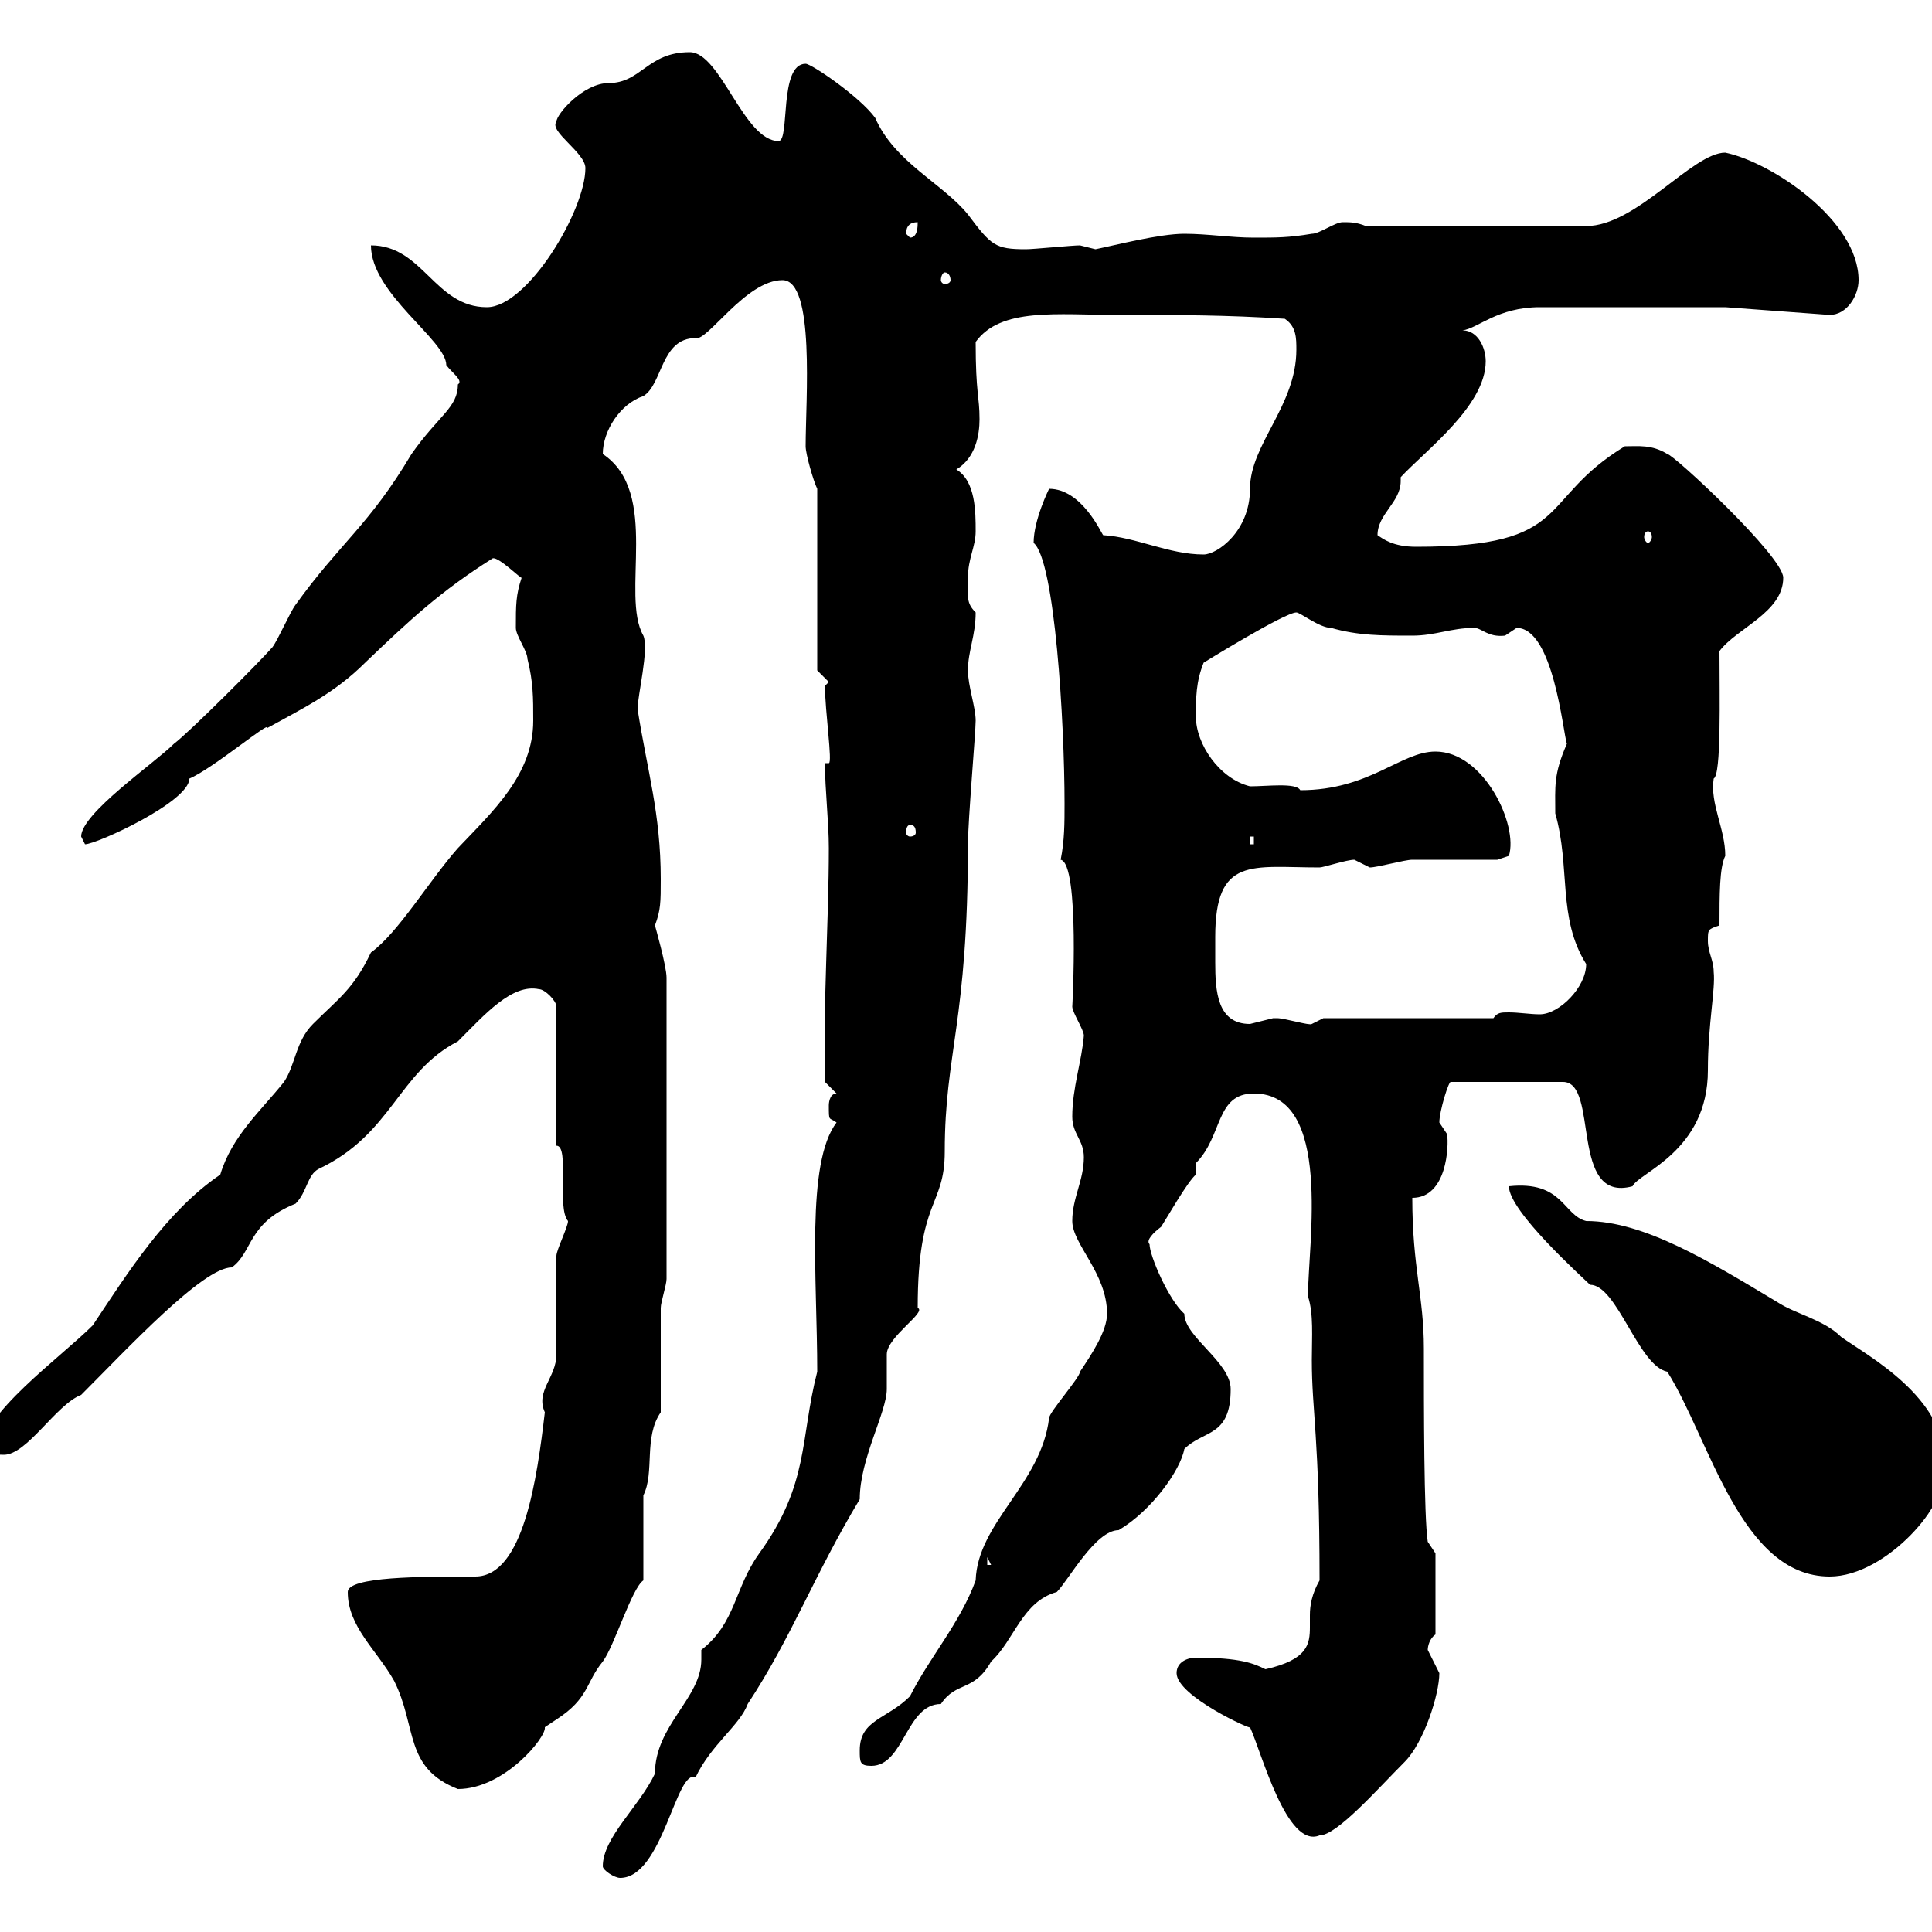 <svg xmlns="http://www.w3.org/2000/svg" xmlns:xlink="http://www.w3.org/1999/xlink" width="300" height="300"><path d="M93.60 289.80C93.60 290.40 95.40 291.60 96.30 291.60C102.90 291.60 105 274.50 108 276C110.40 270.90 114.90 267.90 116.10 264.60C123 254.10 126.30 244.80 133.50 232.80C133.50 226.50 137.70 219.30 137.70 215.70C137.70 214.80 137.70 211.20 137.70 210.30C137.70 207.60 144 203.70 142.50 203.10C142.50 186 146.70 187.50 146.70 178.80C146.70 163.50 150.30 158.70 150.30 131.10C150.30 127.50 151.50 113.70 151.50 111.90C151.50 109.80 150.30 106.50 150.30 104.10C150.30 101.10 151.50 98.70 151.50 95.10C150 93.60 150.30 92.70 150.30 89.70C150.30 86.70 151.50 84.90 151.50 82.50C151.50 79.50 151.50 74.70 148.50 72.90C151.50 71.10 152.10 67.50 152.10 65.10C152.10 61.50 151.50 61.20 151.50 53.10C155.40 47.70 164.10 48.90 173.70 48.90C182.70 48.90 190.50 48.90 199.50 49.50C201.30 50.70 201.30 52.50 201.30 54.30C201.30 63 194.10 69 194.10 75.90C194.10 82.50 189 86.10 186.90 86.10C181.50 86.10 176.40 83.40 171.30 83.10C171 82.80 168 75.90 162.90 75.90C162.90 75.90 160.50 80.70 160.50 84.30C163.80 87 165.30 112.20 165.30 124.80C165.30 127.80 165.30 130.50 164.70 133.50C167.70 134.10 166.50 156.60 166.50 156.30C166.50 157.20 168.30 159.90 168.30 160.80C168 164.70 166.50 168.90 166.50 173.40C166.50 176.10 168.30 177 168.30 179.70C168.30 183.30 166.50 186 166.50 189.60C166.50 193.20 171.90 197.70 171.90 204C171.90 206.70 169.50 210.30 167.70 213C167.70 213.90 162.90 219.30 162.90 220.20C161.70 230.40 151.80 236.40 151.50 245.40C149.10 252 144.30 257.40 141.30 263.40C137.70 267 133.50 267 133.50 271.80C133.50 273.60 133.50 274.20 135.30 274.20C140.40 274.20 140.70 264.60 146.10 264.60C148.50 261 151.20 262.80 153.90 258C157.50 254.70 158.70 248.70 164.10 247.20C165.90 245.40 170.10 237.60 173.70 237.60C178.80 234.60 183.30 228.30 183.90 225C186.90 222 191.10 223.20 191.10 215.70C191.10 211.50 183.90 207.60 183.90 204C181.50 201.90 178.50 195 178.50 193.20C177.90 192.60 179.10 191.40 180.30 190.50C180.90 189.60 184.50 183.30 185.70 182.40C185.70 182.40 185.70 180.60 185.70 180.60C189.90 176.40 188.70 169.80 194.70 169.80C207 169.80 203.10 193.20 203.10 201.30C204 204 203.70 207.60 203.70 211.20C203.70 219.30 204.90 222.90 204.90 245.40C203.70 247.50 203.40 249.30 203.40 250.80C203.40 251.70 203.40 252 203.40 252.60C203.40 255.30 203.10 257.70 196.50 259.20C194.70 258.30 192.60 257.40 185.70 257.40C184.50 257.40 182.70 258 182.70 259.80C182.70 263.40 194.70 268.80 194.10 268.20C195.90 272.10 199.80 287.10 204.90 285C207.60 285 213.90 277.80 218.10 273.60C221.10 270.60 223.50 263.10 223.50 259.80C223.50 259.80 221.70 256.20 221.70 256.20C221.70 255.60 222 254.40 222.90 253.80L222.90 241.20L221.70 239.40C221.10 235.50 221.10 218.40 221.10 209.40C221.10 201.30 219.30 196.80 219.30 186C224.70 186 225 177.90 224.70 176.10C224.70 176.10 223.50 174.30 223.50 174.30C223.50 172.50 225 167.70 225.30 168L242.70 168C248.40 168 243.60 186.90 253.50 184.20C254.40 182.10 265.20 178.80 265.20 166.20C265.20 159 266.40 153.60 266.10 150.90C266.10 149.10 265.20 147.90 265.20 146.10C265.20 144.30 265.20 144.30 267 143.70C267 138.90 267 134.70 267.90 132.90C267.90 128.70 265.50 124.80 266.10 120.90C267.30 120.30 267 108.30 267 101.10C269.70 97.50 276.90 95.10 276.90 89.70C276.90 86.40 259.80 70.50 258.90 70.50C256.50 69 254.40 69.30 252.30 69.30C238.50 77.70 244.50 84.90 219.90 84.90C216.30 84.90 214.80 83.70 213.90 83.10C213.90 79.80 217.50 78 217.50 74.70C217.50 74.70 217.50 74.40 217.50 74.10C221.40 69.90 230.70 63 230.70 56.10C230.70 54 229.50 51.30 227.10 51.30C229.50 51 232.50 47.70 239.10 47.70C243.30 47.70 263.40 47.70 267.90 47.70L284.10 48.90C286.80 48.90 288.60 45.90 288.60 43.50C288.60 34.20 275.10 25.20 267.90 23.70C262.80 23.70 254.10 35.10 246.30 35.10L212.10 35.10C210.60 34.50 209.70 34.50 208.50 34.50C207.30 34.50 204.90 36.30 203.70 36.30C200.10 36.90 198.30 36.90 194.70 36.90C191.10 36.90 187.50 36.30 183.90 36.30C180 36.30 173.10 38.10 170.10 38.70C170.10 38.70 167.70 38.10 167.70 38.10C166.50 38.10 160.50 38.70 159.30 38.70C154.50 38.70 153.90 38.10 150.30 33.30C146.40 28.50 138.90 25.20 135.90 18.30C133.50 15 126 9.90 125.10 9.90C120.90 9.90 122.70 21.90 120.90 21.90C115.50 21.90 111.90 8.10 107.10 8.10C100.50 8.10 99.60 12.90 94.50 12.90C90.60 12.90 86.40 17.70 86.40 18.90C85.20 20.40 90.90 23.70 90.90 26.10C90.90 32.70 81.90 47.70 75.60 47.70C67.50 47.70 65.70 38.10 57.60 38.10C57.60 45.60 69.30 52.80 69.30 56.70C70.20 57.90 72 59.10 71.10 59.70C71.10 63.30 68.10 64.50 63.90 70.50C57.30 81.60 52.80 84.30 45.90 93.90C45 95.10 43.20 99.30 42.30 100.50C40.20 102.90 29.40 113.70 27 115.50C24 118.50 12.60 126.30 12.60 129.90C12.60 129.90 13.20 131.10 13.20 131.10C15 131.10 29.40 124.50 29.40 120.90C33 119.40 42.30 111.60 41.40 113.10C46.80 110.10 51.90 107.70 56.70 102.90C63.60 96.30 68.40 91.80 76.50 86.70C77.40 86.40 81 90 81 89.70C80.10 92.40 80.10 93.90 80.10 97.50C80.10 98.70 81.90 101.10 81.90 102.30C82.80 105.90 82.80 108.30 82.80 111.90C82.80 120.30 76.50 126 71.10 131.70C66.60 136.80 61.80 144.90 57.60 147.90C54.90 153.60 52.50 155.10 48.60 159C45.90 161.70 45.90 165.30 44.10 168C40.50 172.50 36 176.40 34.20 182.40C25.80 188.10 19.80 197.70 14.40 205.80C9.30 210.90-3 219.60-3 225.60C-1.80 225.60-0.90 225.90 0.60 225.90C4.20 225.90 8.70 218.10 12.60 216.60C19.80 209.40 31.50 196.80 36 196.80C39.30 194.40 38.40 189.90 45.90 186.90C47.70 185.10 47.70 182.40 49.50 181.50C60.90 176.10 61.80 166.50 71.10 161.70C75.30 157.50 79.50 152.70 83.70 153.60C84.60 153.60 86.40 155.40 86.40 156.30L86.40 177.90C88.50 177.90 86.40 187.50 88.20 189.60C88.20 190.50 86.40 194.10 86.40 195L86.40 210.30C86.40 213.90 83.10 216 84.60 219.30C83.40 229.50 81.30 244.80 73.80 244.80C65.40 244.80 54 244.80 54 247.20C54 252.60 58.50 256.20 61.20 261C64.80 268.20 62.70 274.50 71.10 277.80C78.30 277.80 84.90 269.70 84.60 268.20C84.60 268.20 86.40 267 86.40 267C91.50 263.70 90.90 261.30 93.60 258C95.40 255.60 98.10 246.60 99.90 245.40L99.90 232.20C101.70 228.60 99.90 223.20 102.60 219.30C102.60 216.60 102.60 205.80 102.60 203.10C102.60 202.20 103.50 199.50 103.50 198.60L103.50 151.80C103.50 150 101.70 143.70 101.70 143.70C102.60 141.30 102.60 140.10 102.60 136.50C102.60 126.30 100.50 119.70 99 110.10C99 108 100.80 100.80 99.90 98.70C96.30 92.40 102.60 76.50 93.60 70.50C93.60 66.90 96.30 62.70 99.90 61.50C102.90 59.70 102.60 52.50 108 52.50C109.80 53.10 115.80 43.50 121.50 43.50C126.60 43.50 125.10 62.10 125.10 69.30C125.10 70.50 126.30 74.70 126.90 75.90L126.90 104.10L128.70 105.90L128.10 106.50C128.10 110.40 129.30 118.50 128.70 118.50L128.10 118.50C128.10 122.70 128.70 127.50 128.70 131.70C128.70 143.10 127.80 155.70 128.10 168L129.90 169.80C128.70 169.80 128.70 171.60 128.70 171.60C128.70 174.30 128.70 173.40 129.90 174.30C125.10 180.60 126.90 198.60 126.90 213C124.20 223.50 125.70 230.40 117.90 241.20C114 246.60 114.30 252 108.90 256.20C108.90 256.50 108.90 257.40 108.90 257.70C108.90 263.70 101.70 267.90 101.70 275.40C99.30 280.50 93.60 285.30 93.60 289.80ZM234.30 184.20C234.30 188.10 245.70 198.30 246.90 199.50C251.10 199.50 254.40 212.10 258.90 213C265.50 223.50 270.30 244.80 284.10 244.80C293.10 244.80 303 232.80 301.20 229.20C302.10 228.90 302.10 228.30 302.10 227.40C302.10 216.90 290.10 210.60 285.90 207.60C283.20 204.90 278.70 204 276 202.20C265.50 195.90 255.30 189.60 246.30 189.60C242.70 188.70 242.70 183.30 234.30 184.20ZM153.30 241.80L153.90 243L153.30 243ZM188.70 145.50C188.70 132.90 194.40 134.70 204.90 134.70C205.50 134.70 209.10 133.50 210.30 133.50C210.30 133.50 212.70 134.70 212.70 134.70C213.90 134.70 218.10 133.50 219.30 133.50C221.10 133.50 230.70 133.50 232.50 133.50L234.30 132.90C235.80 128.10 230.40 116.70 222.90 116.70C217.50 116.70 212.70 122.70 201.90 122.70C201.30 121.50 196.80 122.10 194.10 122.10C189.30 120.90 185.70 115.50 185.70 111.30C185.70 108.30 185.70 105.90 186.90 102.90C186.90 102.90 199.50 95.10 201.30 95.10C201.90 95.10 204.90 97.50 206.70 97.50C210.90 98.70 214.50 98.70 219.30 98.70C222.90 98.70 225.30 97.50 228.90 97.50C230.10 97.50 231 99 233.70 98.70C233.70 98.70 235.50 97.50 235.50 97.50C241.20 97.50 242.70 113.70 243.30 115.50C241.20 120.30 241.50 122.10 241.50 126.30C243.90 134.70 241.80 142.50 246.30 149.70C246.30 153.30 242.10 157.50 239.10 157.50C237.60 157.50 235.80 157.20 234.30 157.20C233.10 157.20 232.50 157.20 231.90 158.10L205.50 158.10C205.50 158.10 203.70 159 203.70 159C203.40 159.30 199.50 158.10 198.30 158.10C198.30 158.10 197.70 158.10 197.70 158.10C197.70 158.10 194.10 159 194.10 159C189 159 188.70 153.90 188.70 149.40C188.70 147.90 188.70 146.40 188.70 145.50ZM194.10 129.90L194.70 129.90L194.70 131.10L194.10 131.10ZM141.30 128.10C141.90 128.10 142.20 128.40 142.20 129.30C142.20 129.60 141.90 129.90 141.30 129.90C141 129.90 140.70 129.60 140.70 129.30C140.70 128.40 141 128.10 141.30 128.10ZM255.90 82.50C256.20 82.50 256.50 82.80 256.50 83.40C256.50 83.70 256.20 84.30 255.90 84.30C255.60 84.30 255.30 83.70 255.30 83.40C255.30 82.80 255.60 82.50 255.90 82.50ZM146.70 42.30C147.30 42.30 147.60 42.90 147.60 43.50C147.60 43.80 147.30 44.10 146.70 44.10C146.40 44.10 146.10 43.80 146.10 43.50C146.10 42.90 146.40 42.30 146.70 42.30ZM140.70 36.30C140.70 35.10 141.30 34.50 142.50 34.50C142.50 35.10 142.50 36.90 141.30 36.90C141.30 36.90 140.70 36.30 140.70 36.30Z"/></svg>